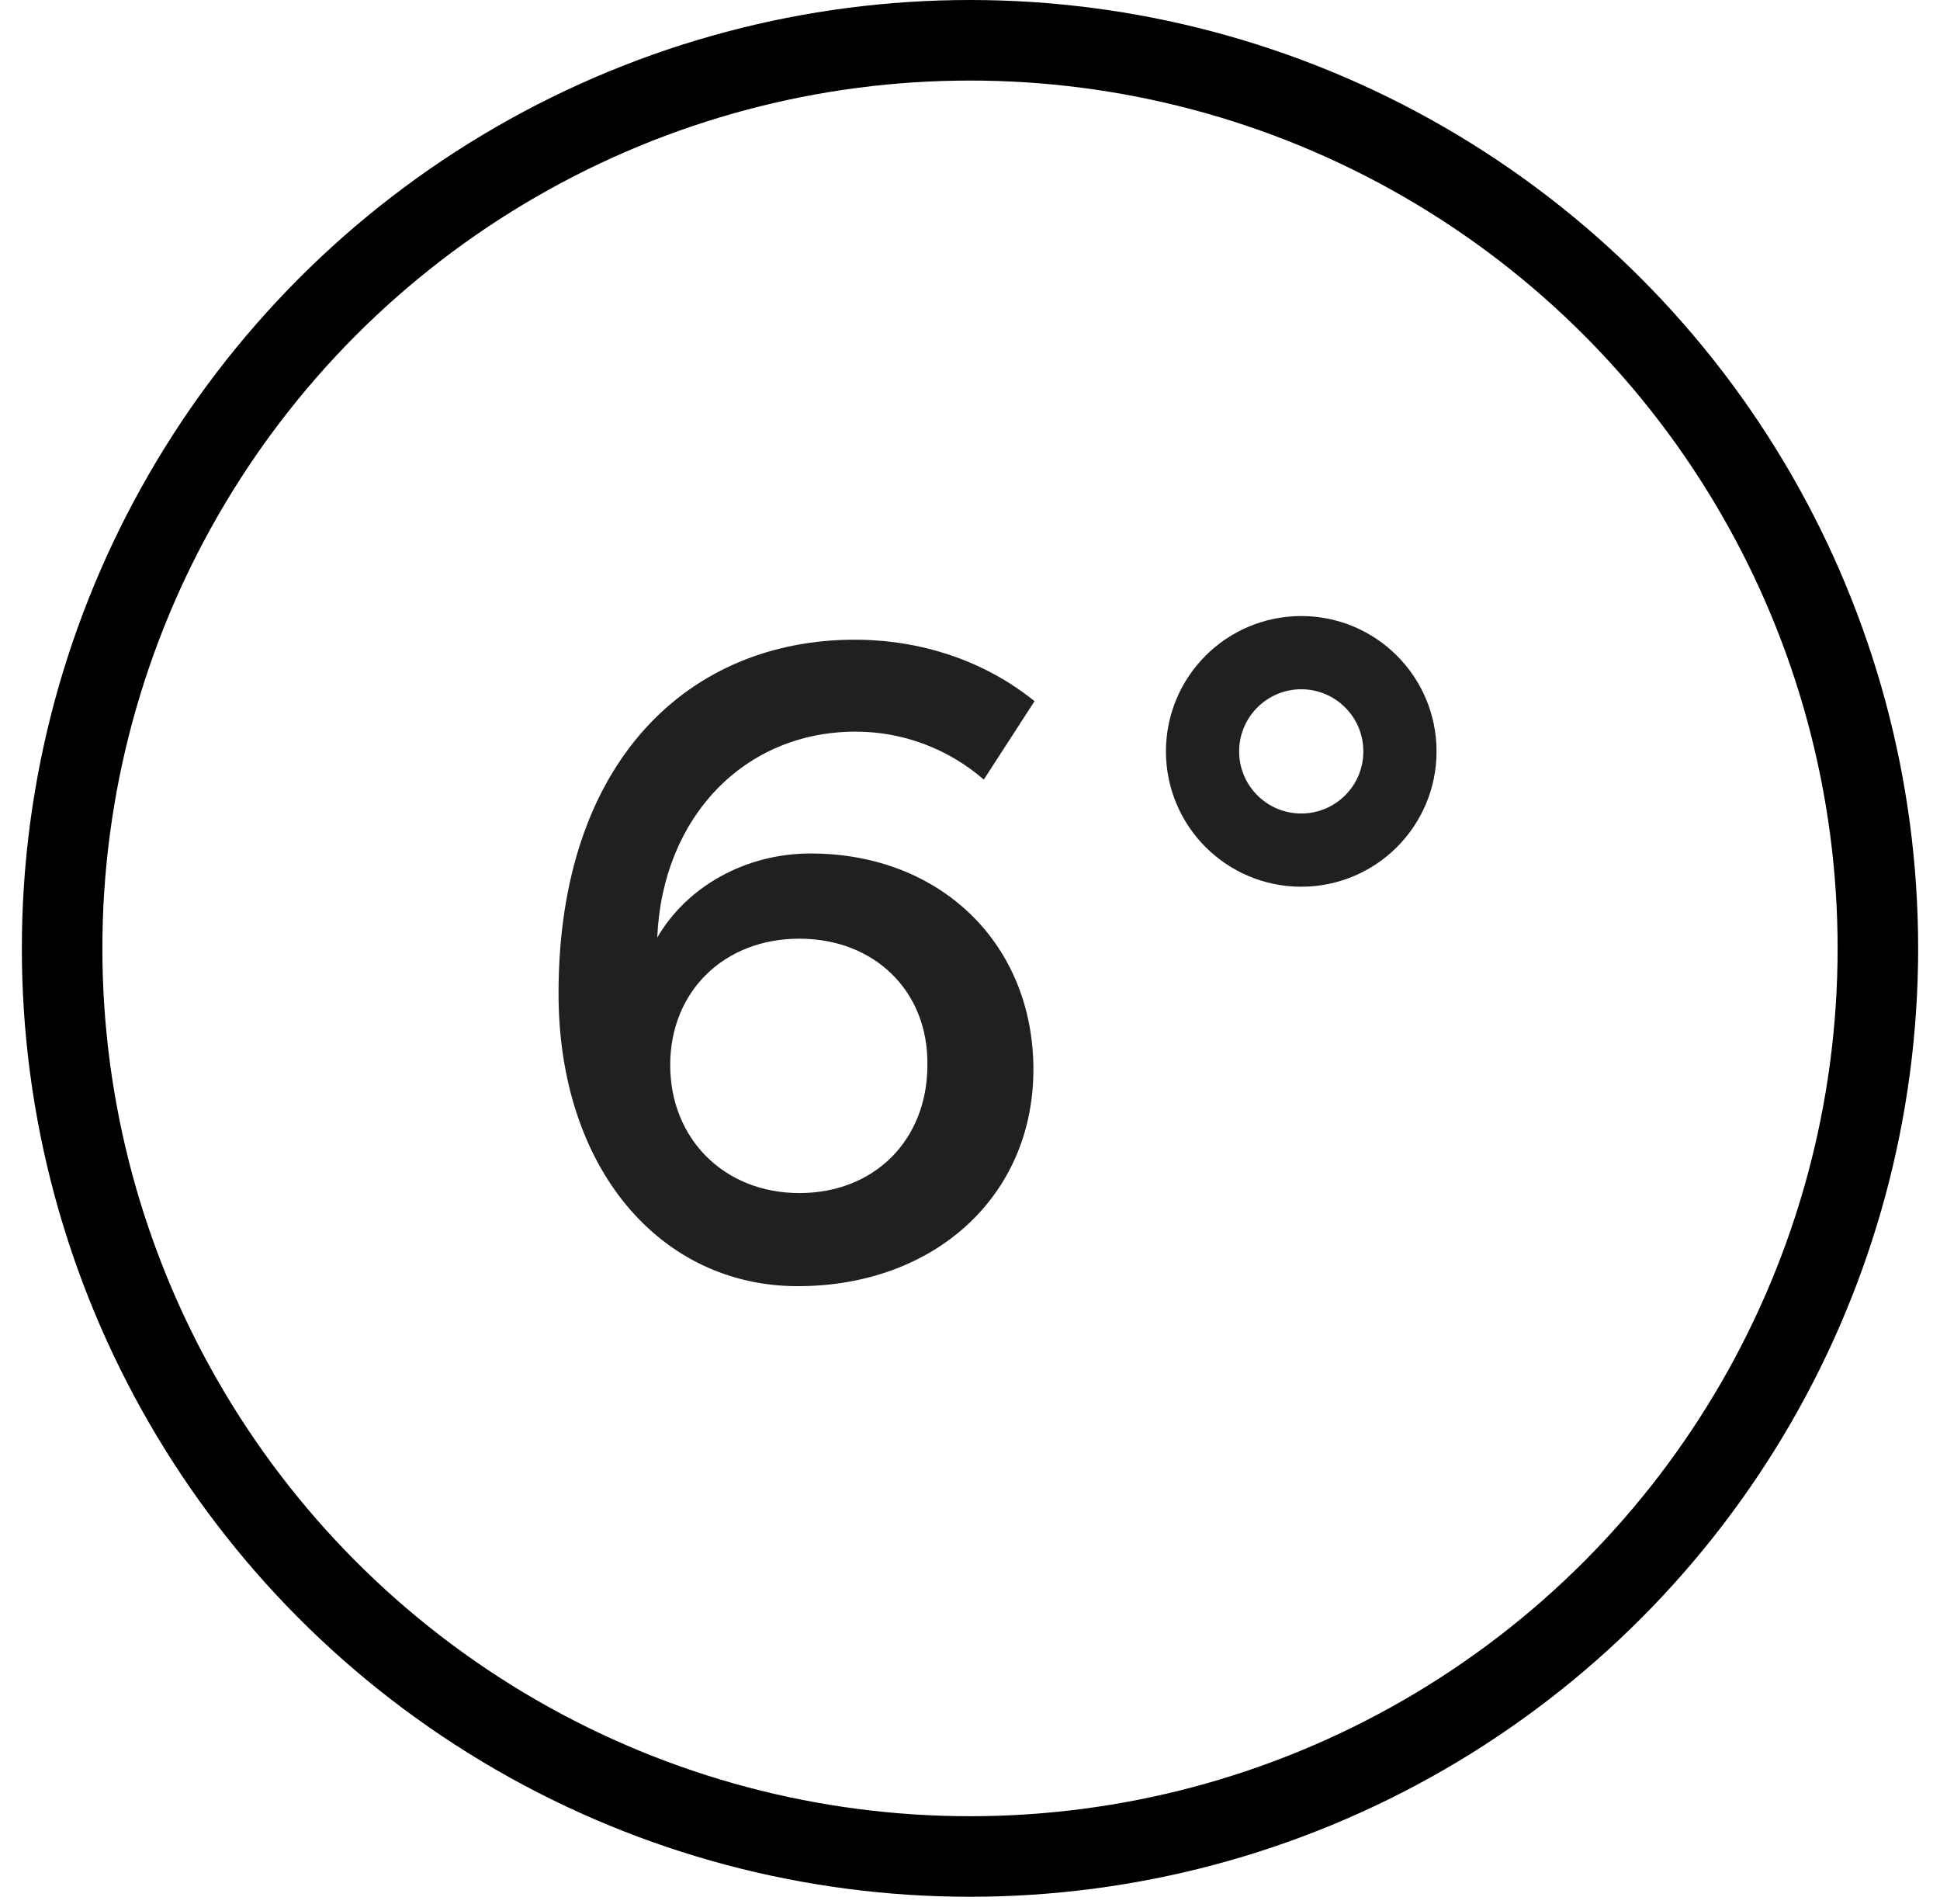 <svg width="53" height="52" viewBox="0 0 53 52" fill="none" xmlns="http://www.w3.org/2000/svg">
<circle cx="26.5" cy="25.903" r="24.803" stroke="black" stroke-width="2.2"/>
<path d="M35.55 23.219C37.039 23.219 38.246 22.012 38.246 20.523C38.246 19.033 37.039 17.826 35.55 17.826C34.061 17.826 32.853 19.033 32.853 20.523C32.853 22.012 34.061 23.219 35.55 23.219Z" stroke="#202020" stroke-width="2" stroke-miterlimit="10"/>
<path d="M28.232 29.212C28.232 32.663 25.536 35.129 21.792 35.129C18.048 35.129 15.259 31.924 15.259 27.132C15.259 20.738 18.865 17.472 23.348 17.472C25.151 17.472 26.892 18.042 28.263 19.151L26.877 21.293C25.937 20.476 24.704 19.983 23.379 19.983C20.328 19.983 18.094 22.325 17.956 25.607C18.772 24.205 20.375 23.311 22.146 23.311C25.69 23.311 28.232 25.776 28.232 29.212ZM21.838 32.586C23.887 32.586 25.336 31.138 25.336 29.089C25.366 27.07 23.887 25.638 21.838 25.638C19.789 25.638 18.31 27.07 18.31 29.089C18.31 31.107 19.789 32.586 21.838 32.586Z" fill="#202020"/>
</svg>
